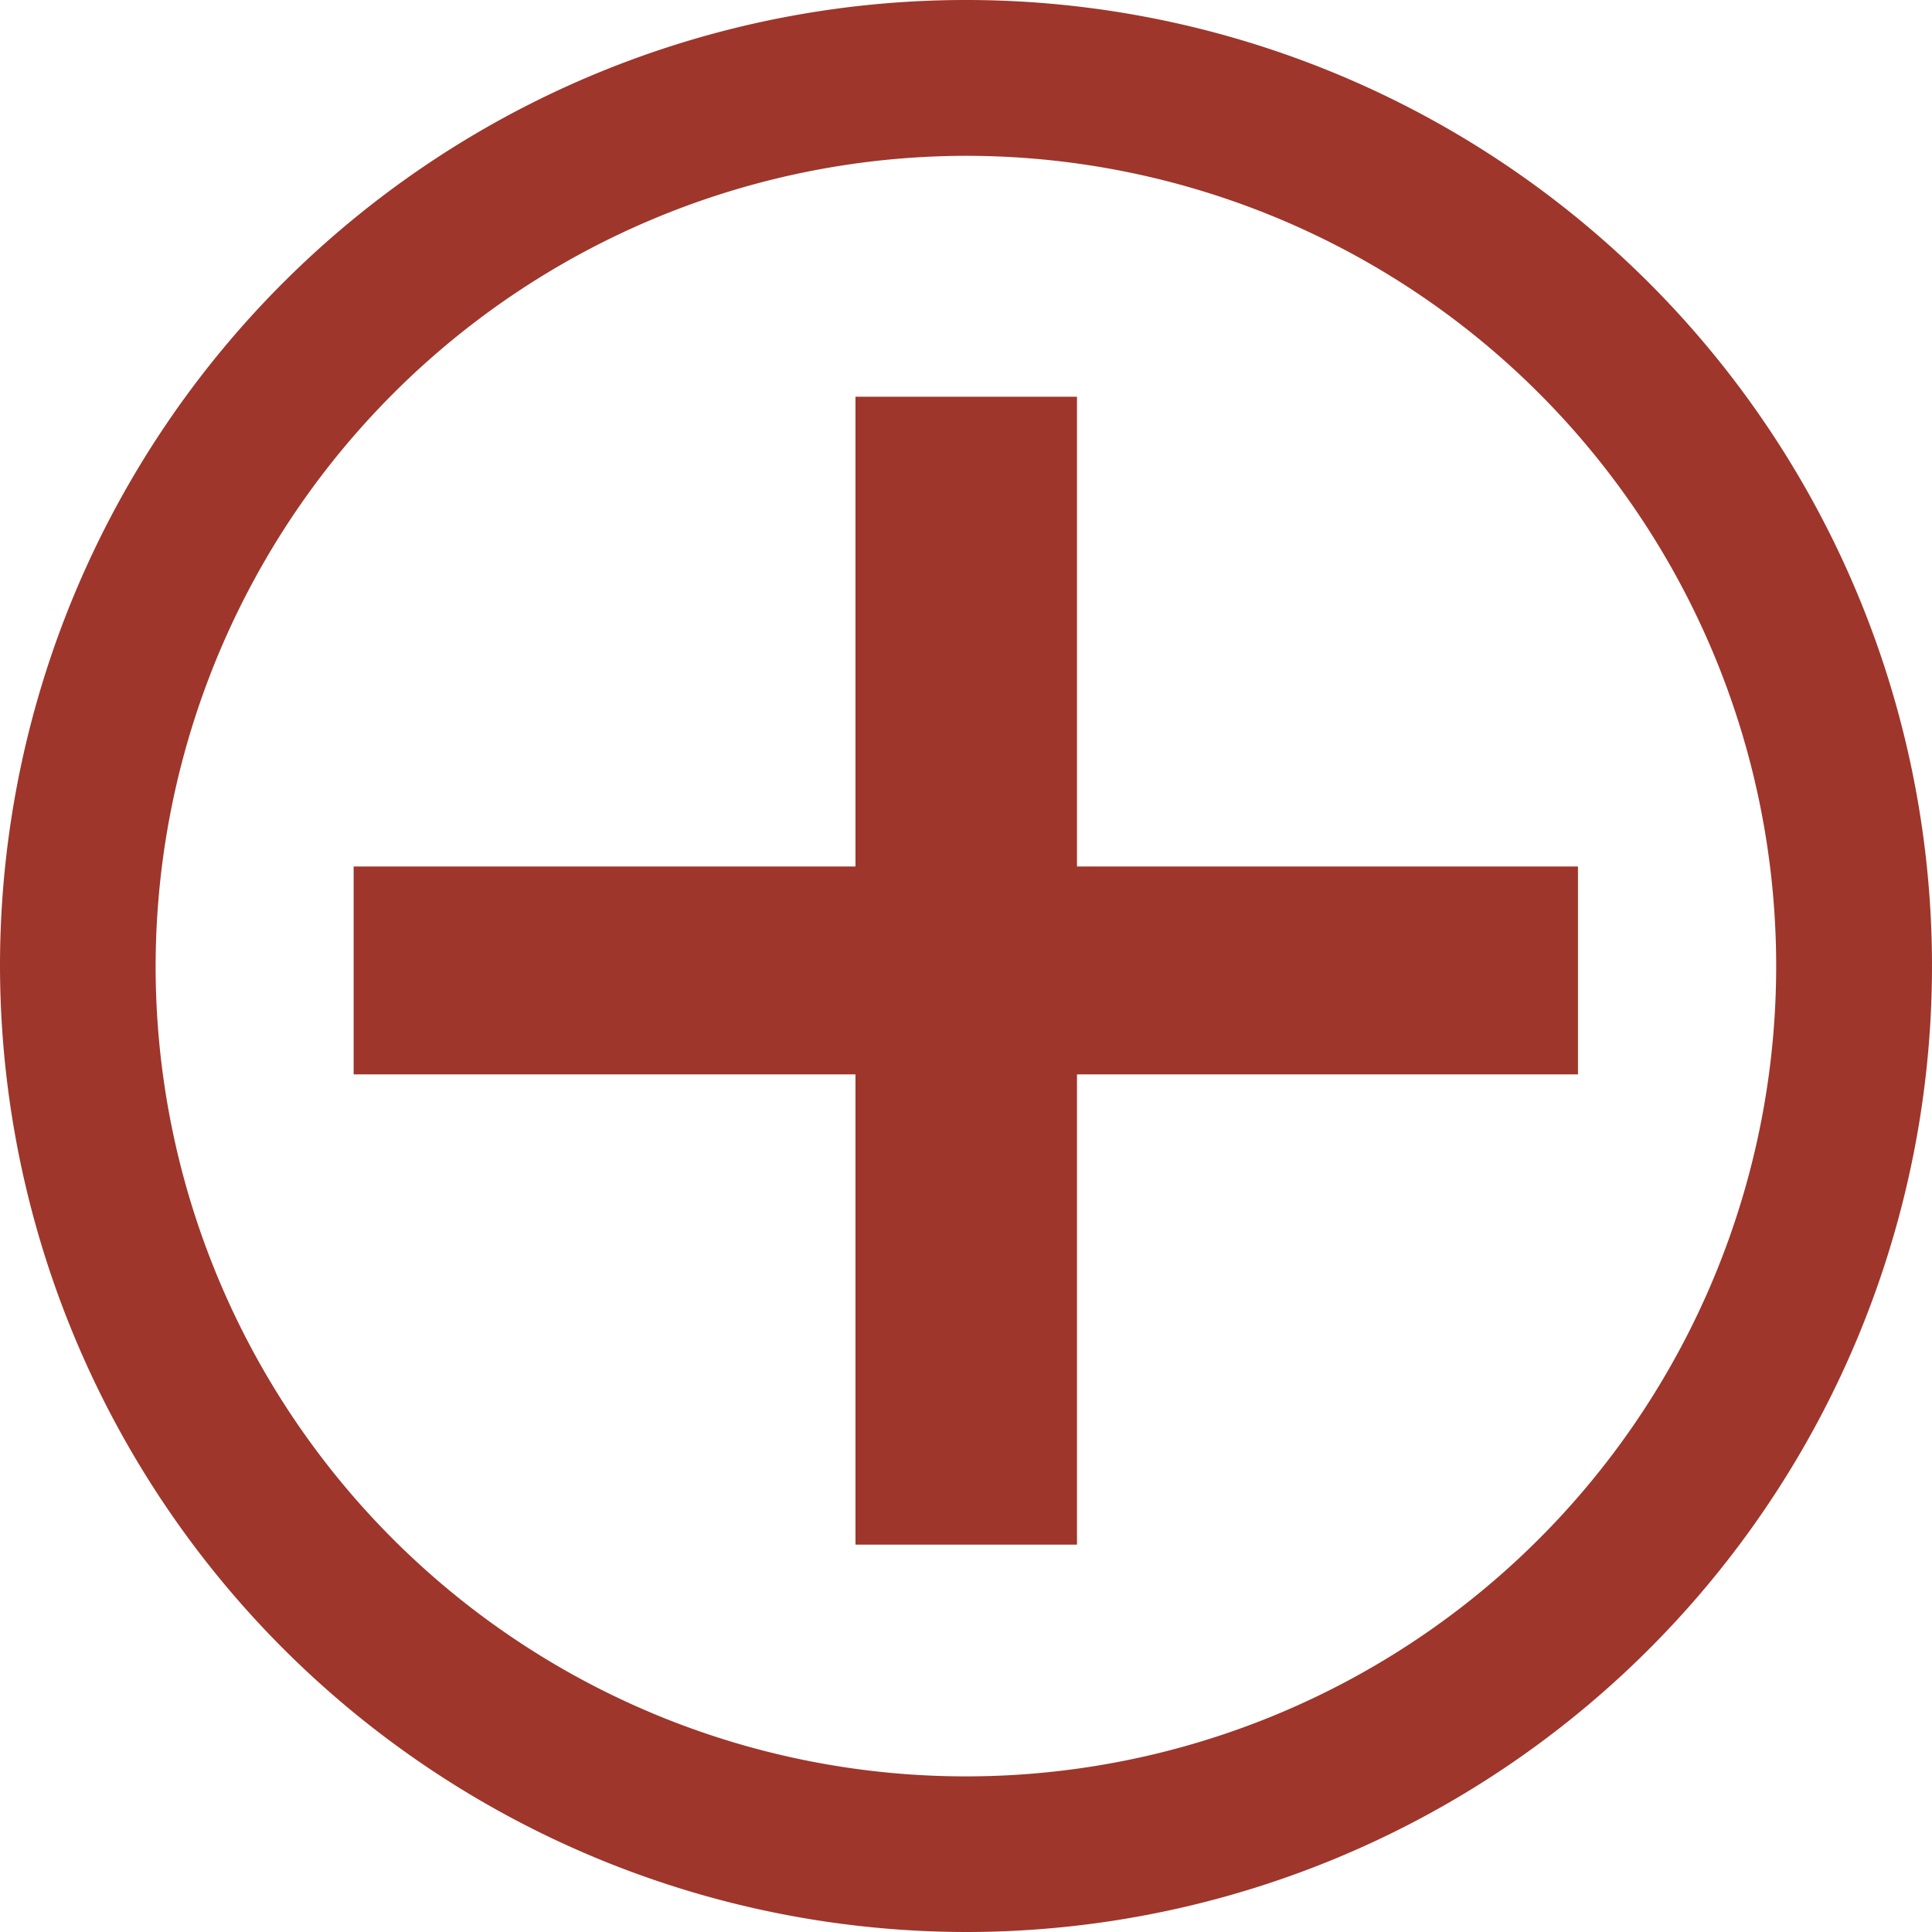 <svg xmlns="http://www.w3.org/2000/svg" viewBox="0 0 200 199.98" width="100%" style="vertical-align: middle; max-width: 100%; width: 100%;"><defs></defs><g><g><path d="M0,100A100,100,0,1,1,100,200,100.13,100.13,0,0,1,0,100m16.11,0A83.88,83.88,0,1,0,100,16.13,84,84,0,0,0,16.11,100" fill="rgb(158,54,43)"></path><polygon points="163.35 89.7 111.49 89.7 111.49 41.07 88.56 41.07 88.56 89.7 36.61 89.7 36.61 111.22 88.56 111.22 88.56 159.9 111.49 159.9 111.49 111.22 163.35 111.22 163.35 89.7" fill="rgb(158,54,43)"></polygon></g></g></svg>